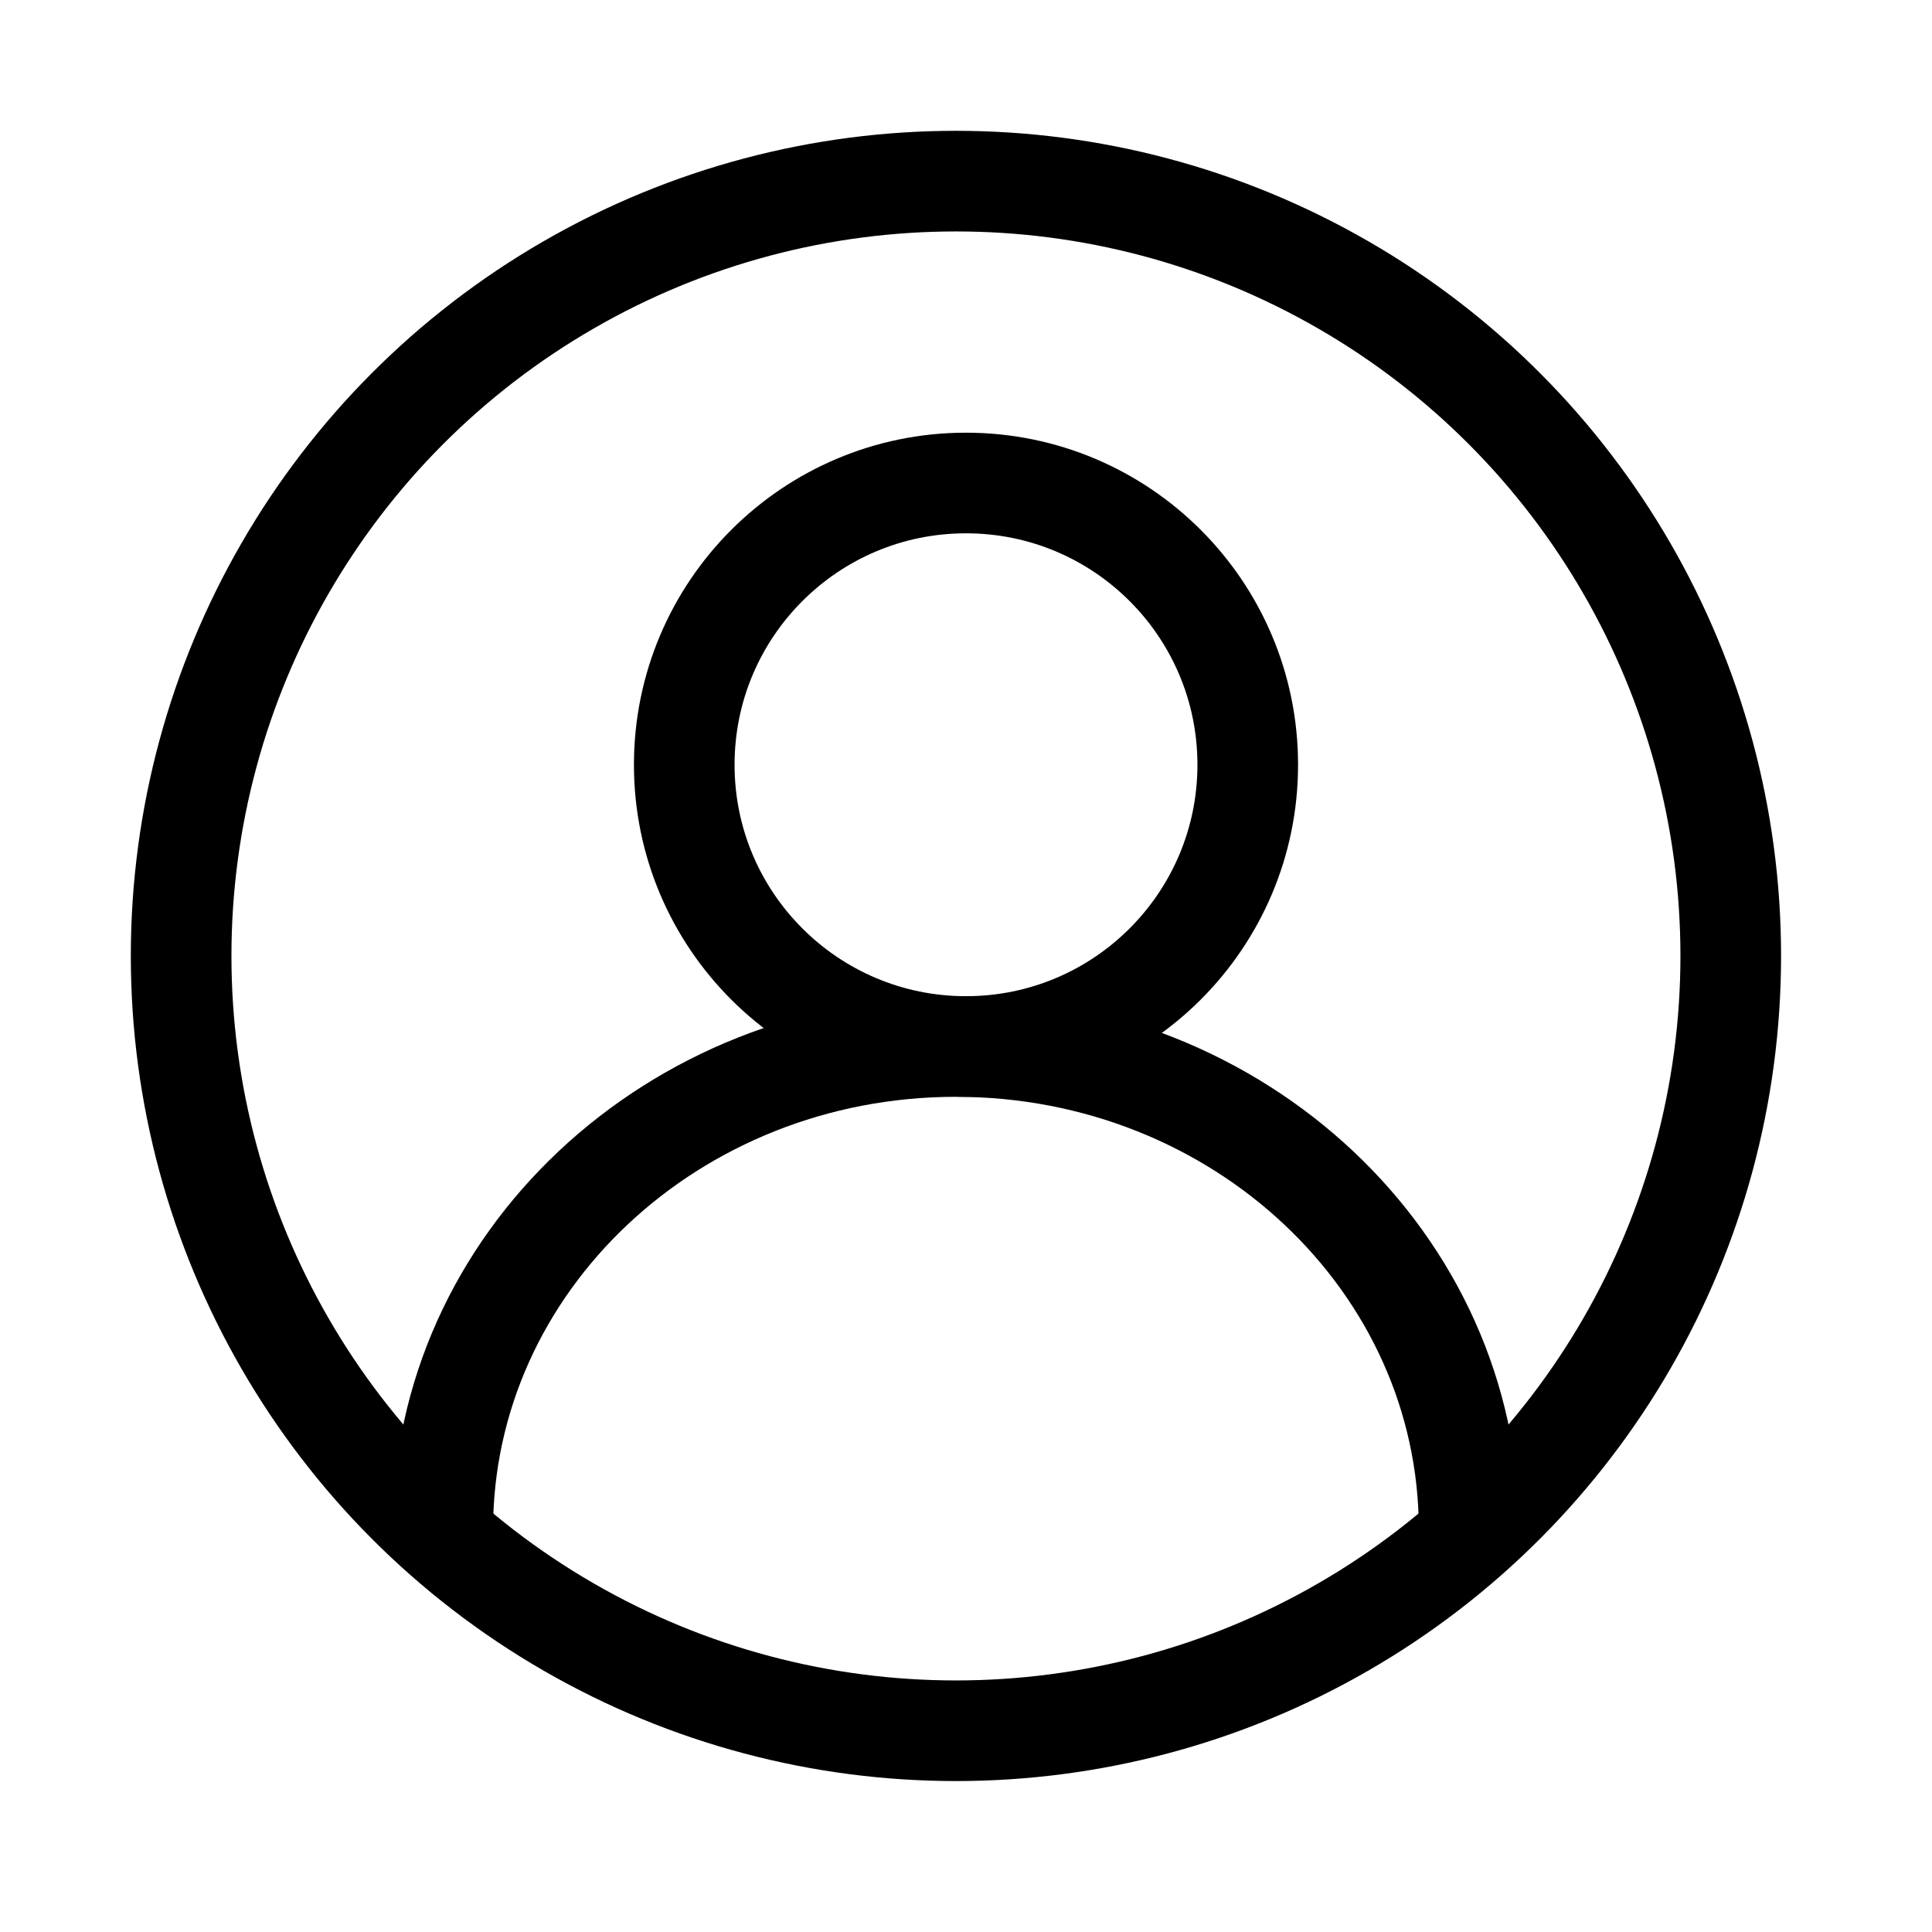 <svg xmlns="http://www.w3.org/2000/svg" fill="none" viewBox="0 0 96 96" id="user">
  <circle cx="47.5" cy="47.5" r="38.5" stroke="#000000" stroke-width="5" class="colorStroke12182b svgStroke"></circle>
  <path stroke="#000000" stroke-linecap="round" stroke-width="5" d="M73 76C73 62.745 61.583 52 47.5 52C33.417 52 22 62.745 22 76" class="colorStroke12182b svgStroke"></path>
  <circle cx="48" cy="38" r="14" stroke="#000000" stroke-width="5" class="colorStroke12182b svgStroke"></circle>
</svg>
